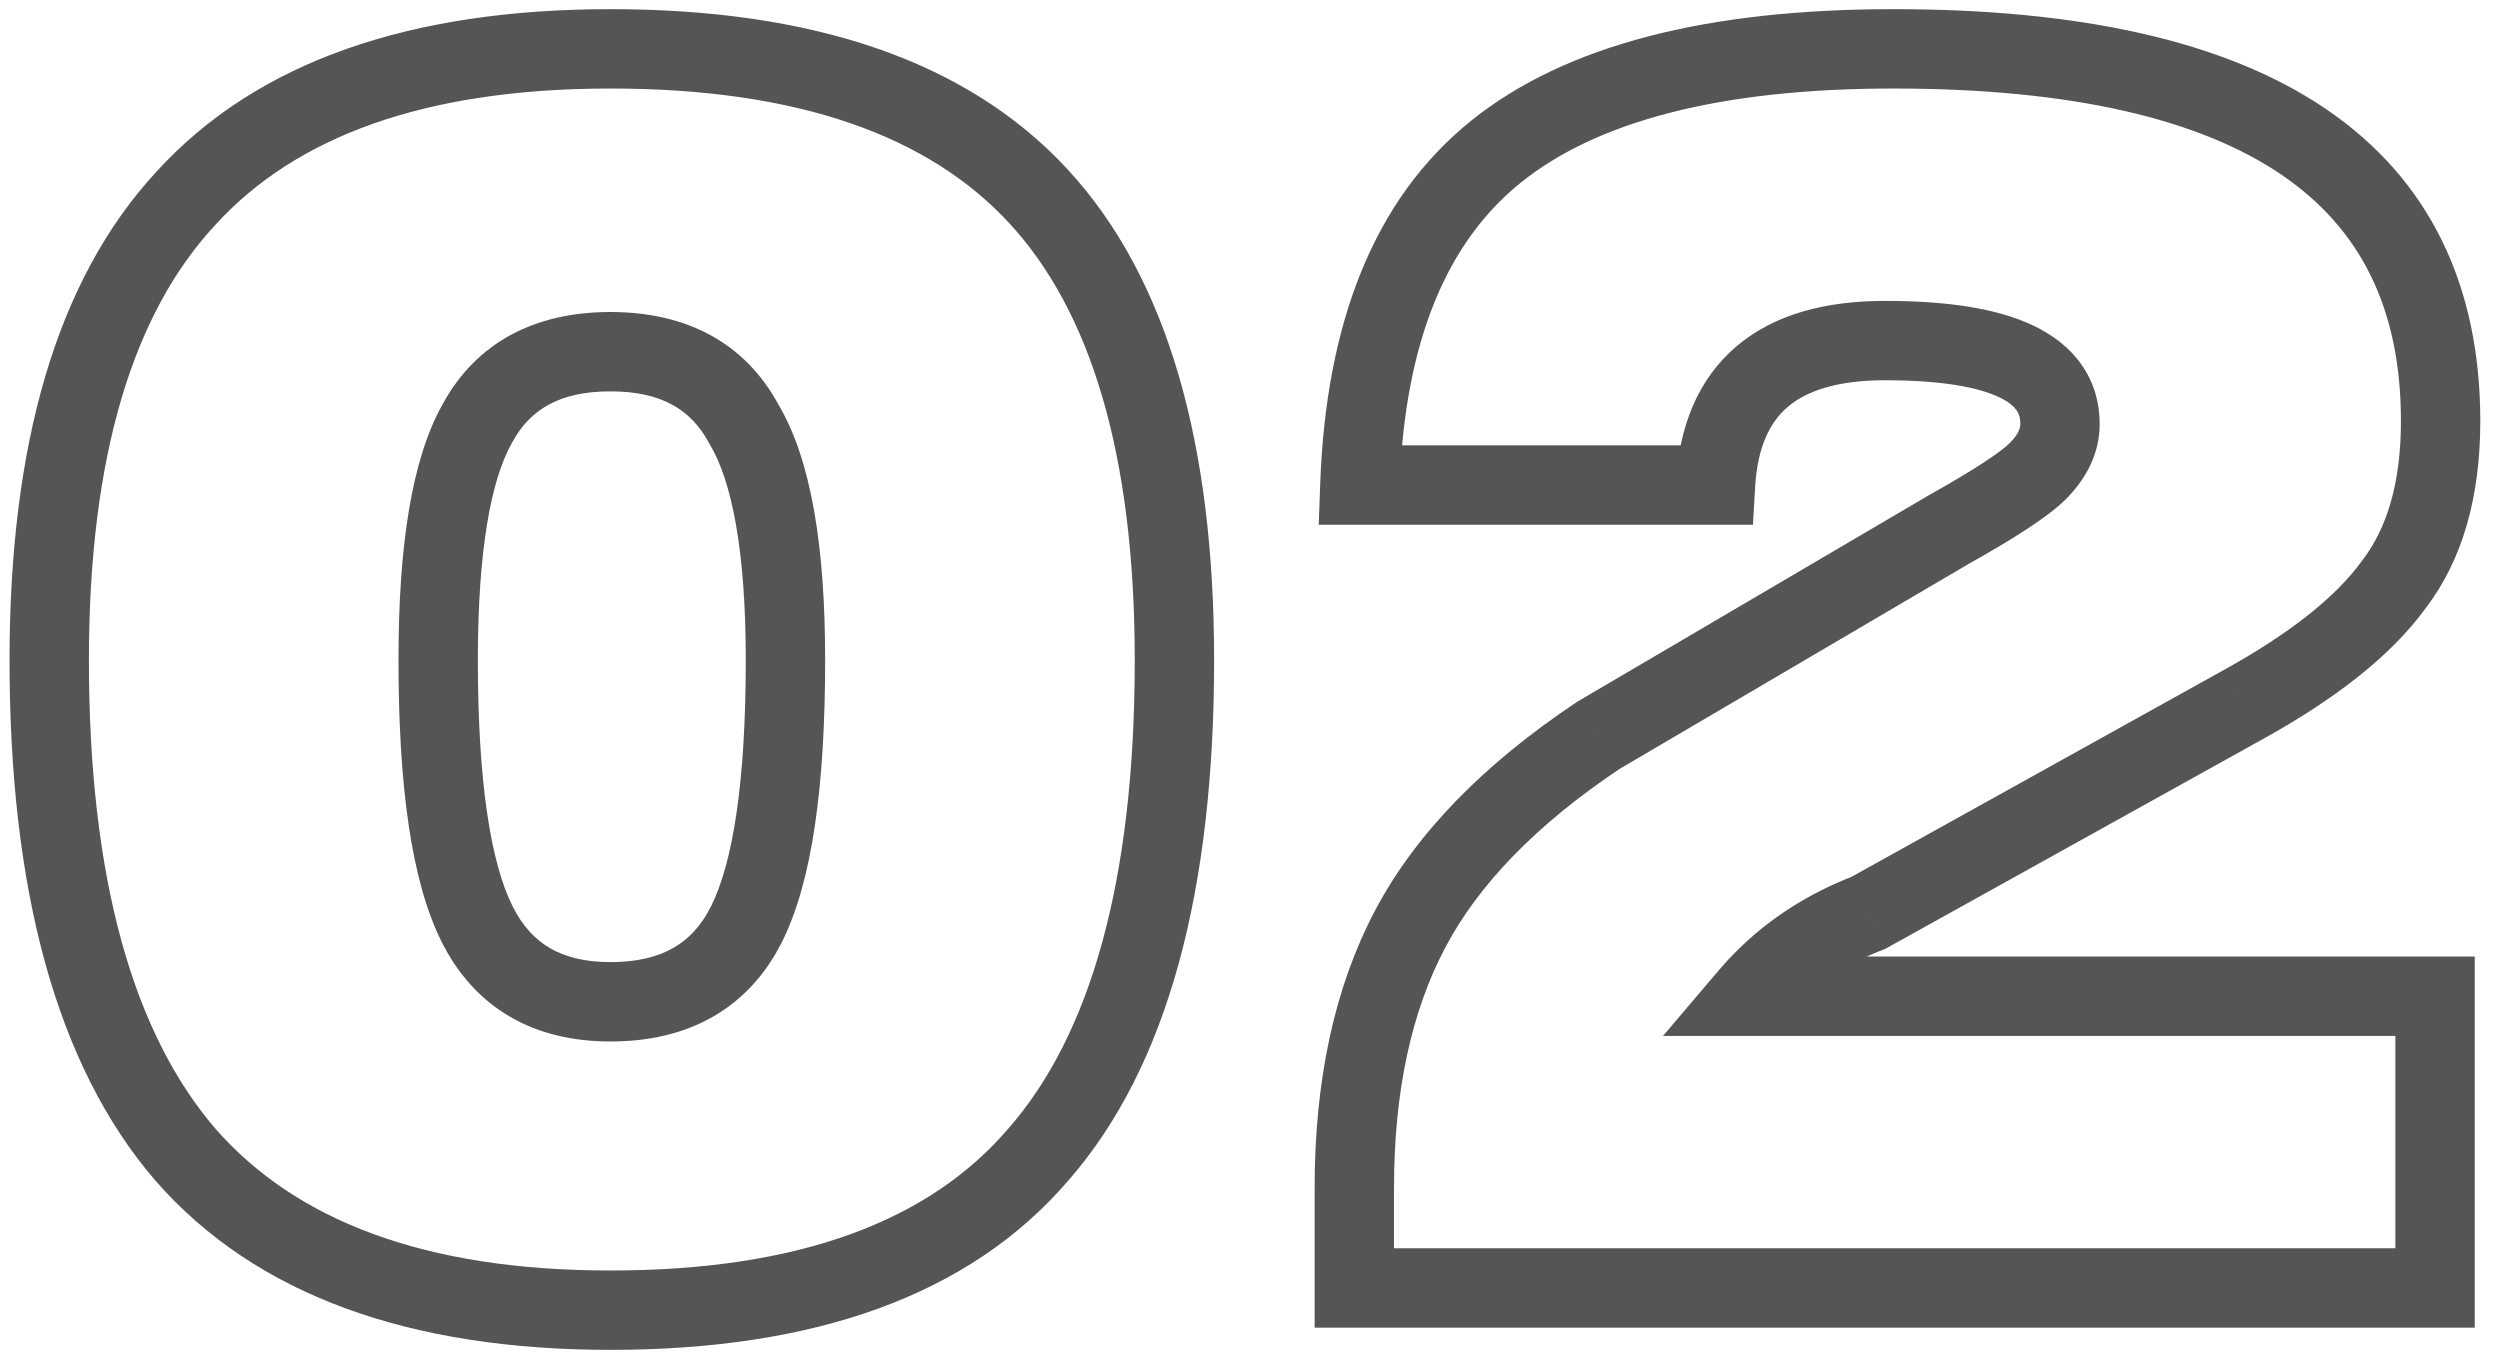 <?xml version="1.0" encoding="UTF-8"?> <svg xmlns="http://www.w3.org/2000/svg" width="126" height="69" viewBox="0 0 126 69" fill="none"> <path d="M9.342 58.192L7.825 59.496L7.831 59.502L7.837 59.509L9.342 58.192ZM9.342 10.023L10.811 11.381L10.817 11.374L10.823 11.367L9.342 10.023ZM52.33 9.883L50.861 11.241L52.33 9.883ZM52.33 58.192L50.825 56.875L50.818 56.883L50.811 56.89L52.33 58.192ZM37.487 21.365L35.726 22.314L35.748 22.355L35.772 22.394L37.487 21.365ZM24.045 21.365L25.79 22.343L25.798 22.328L25.806 22.314L24.045 21.365ZM30.766 64.033C21.396 64.033 14.909 61.517 10.847 56.875L7.837 59.509C12.924 65.322 20.719 68.033 30.766 68.033V64.033ZM10.859 56.888C6.738 52.094 4.481 44.358 4.481 33.267H0.481C0.481 44.767 2.798 53.648 7.825 59.496L10.859 56.888ZM4.481 33.267C4.481 22.949 6.727 15.798 10.811 11.381L7.873 8.666C2.809 14.144 0.481 22.489 0.481 33.267H4.481ZM10.823 11.367C14.88 6.897 21.375 4.462 30.766 4.462V0.462C20.739 0.462 12.953 3.068 7.861 8.679L10.823 11.367ZM30.766 4.462C40.267 4.462 46.81 6.859 50.861 11.241L53.798 8.526C48.701 3.012 40.868 0.462 30.766 0.462V4.462ZM50.861 11.241C54.943 15.655 57.191 22.85 57.191 33.267H61.191C61.191 22.401 58.865 14.006 53.798 8.526L50.861 11.241ZM57.191 33.267C57.191 44.461 54.93 52.183 50.825 56.875L53.835 59.509C58.878 53.746 61.191 44.851 61.191 33.267H57.191ZM50.811 56.89C46.853 61.508 40.34 64.033 30.766 64.033V68.033C40.982 68.033 48.844 65.331 53.848 59.493L50.811 56.89ZM30.766 52.491C32.665 52.491 34.414 52.11 35.924 51.247C37.447 50.376 38.606 49.084 39.416 47.464L35.838 45.675C35.341 46.669 34.703 47.337 33.939 47.774C33.163 48.218 32.134 48.491 30.766 48.491V52.491ZM39.416 47.464C40.947 44.401 41.587 39.556 41.587 33.267H37.587C37.587 39.488 36.921 43.511 35.838 45.675L39.416 47.464ZM41.587 33.267C41.587 27.613 40.901 23.168 39.202 20.336L35.772 22.394C36.873 24.23 37.587 27.719 37.587 33.267H41.587ZM39.248 20.417C37.533 17.231 34.541 15.725 30.766 15.725V19.725C33.339 19.725 34.828 20.645 35.726 22.314L39.248 20.417ZM30.766 15.725C26.991 15.725 23.999 17.231 22.284 20.417L25.806 22.314C26.704 20.645 28.193 19.725 30.766 19.725V15.725ZM22.3 20.388C20.724 23.202 20.084 27.622 20.084 33.267H24.084C24.084 27.711 24.752 24.196 25.79 22.343L22.3 20.388ZM20.084 33.267C20.084 39.556 20.724 44.401 22.256 47.464L25.834 45.675C24.751 43.511 24.084 39.488 24.084 33.267H20.084ZM22.256 47.464C23.06 49.073 24.2 50.364 25.697 51.238C27.185 52.106 28.904 52.491 30.766 52.491V48.491C29.454 48.491 28.466 48.222 27.713 47.783C26.97 47.349 26.336 46.68 25.834 45.675L22.256 47.464ZM122.727 64.913V66.913H124.727V64.913H122.727ZM68.258 64.913H66.258V66.913H68.258V64.913ZM71.058 46.85L69.288 45.918L71.058 46.85ZM80.58 37.048L79.567 35.324L79.518 35.352L79.47 35.384L80.58 37.048ZM98.223 26.686L97.246 24.941L97.228 24.951L97.21 24.962L98.223 26.686ZM102.704 23.746L101.29 22.331V22.331L102.704 23.746ZM86.461 24.446V26.446H88.349L88.458 24.561L86.461 24.446ZM68.538 24.446L66.539 24.374L66.464 26.446H68.538V24.446ZM120.627 29.487L119.044 28.264L119.027 28.287L119.01 28.31L120.627 29.487ZM113.066 35.508L112.098 33.757L112.094 33.76L113.066 35.508ZM94.162 46.01L94.88 47.876L95.011 47.826L95.134 47.758L94.162 46.01ZM88.141 50.211L86.617 48.915L83.816 52.211H88.141V50.211ZM122.727 50.211H124.727V48.211H122.727V50.211ZM122.727 62.913H68.258V66.913H122.727V62.913ZM70.258 64.913V59.872H66.258V64.913H70.258ZM70.258 59.872C70.258 54.974 71.149 50.972 72.828 47.781L69.288 45.918C67.234 49.822 66.258 54.502 66.258 59.872H70.258ZM72.828 47.781C74.495 44.614 77.395 41.575 81.689 38.712L79.47 35.384C74.803 38.495 71.355 41.992 69.288 45.918L72.828 47.781ZM81.593 38.773L99.236 28.411L97.21 24.962L79.567 35.324L81.593 38.773ZM99.2 28.431C101.498 27.145 103.238 26.04 104.118 25.16L101.29 22.331C100.863 22.758 99.615 23.614 97.246 24.941L99.2 28.431ZM104.118 25.16C105.138 24.14 105.824 22.864 105.824 21.365H101.824C101.824 21.547 101.763 21.858 101.29 22.331L104.118 25.16ZM105.824 21.365C105.824 20.295 105.536 19.273 104.911 18.381C104.299 17.506 103.443 16.868 102.478 16.409C100.603 15.516 98.038 15.165 95.002 15.165V19.165C97.848 19.165 99.694 19.514 100.759 20.02C101.265 20.261 101.512 20.499 101.634 20.674C101.745 20.832 101.824 21.036 101.824 21.365H105.824ZM95.002 15.165C92.028 15.165 89.426 15.828 87.509 17.463C85.555 19.128 84.626 21.53 84.464 24.331L88.458 24.561C88.576 22.507 89.21 21.269 90.104 20.507C91.034 19.714 92.563 19.165 95.002 19.165V15.165ZM86.461 22.446H68.538V26.446H86.461V22.446ZM70.536 24.518C70.804 17.105 72.972 12.162 76.652 9.201L74.145 6.084C69.238 10.032 66.831 16.29 66.539 24.374L70.536 24.518ZM76.652 9.201C80.426 6.166 86.553 4.462 95.422 4.462V0.462C86.182 0.462 78.96 2.212 74.145 6.084L76.652 9.201ZM95.422 4.462C104.453 4.462 110.874 6.009 114.986 8.806C118.961 11.51 121.007 15.536 121.007 21.225H125.007C125.007 14.405 122.456 9.05 117.236 5.499C112.154 2.042 104.782 0.462 95.422 0.462V4.462ZM121.007 21.225C121.007 24.383 120.283 26.661 119.044 28.264L122.21 30.71C124.145 28.206 125.007 24.976 125.007 21.225H121.007ZM119.01 28.31C117.76 30.028 115.525 31.863 112.098 33.757L114.033 37.258C117.701 35.231 120.506 33.053 122.245 30.663L119.01 28.31ZM112.094 33.76L93.191 44.261L95.134 47.758L114.037 37.256L112.094 33.76ZM93.444 44.143C90.725 45.189 88.434 46.778 86.617 48.915L89.665 51.506C91.022 49.909 92.746 48.697 94.88 47.876L93.444 44.143ZM88.141 52.211H122.727V48.211H88.141V52.211ZM120.727 50.211V64.913H124.727V50.211H120.727Z" fill="#555555"></path> </svg> 